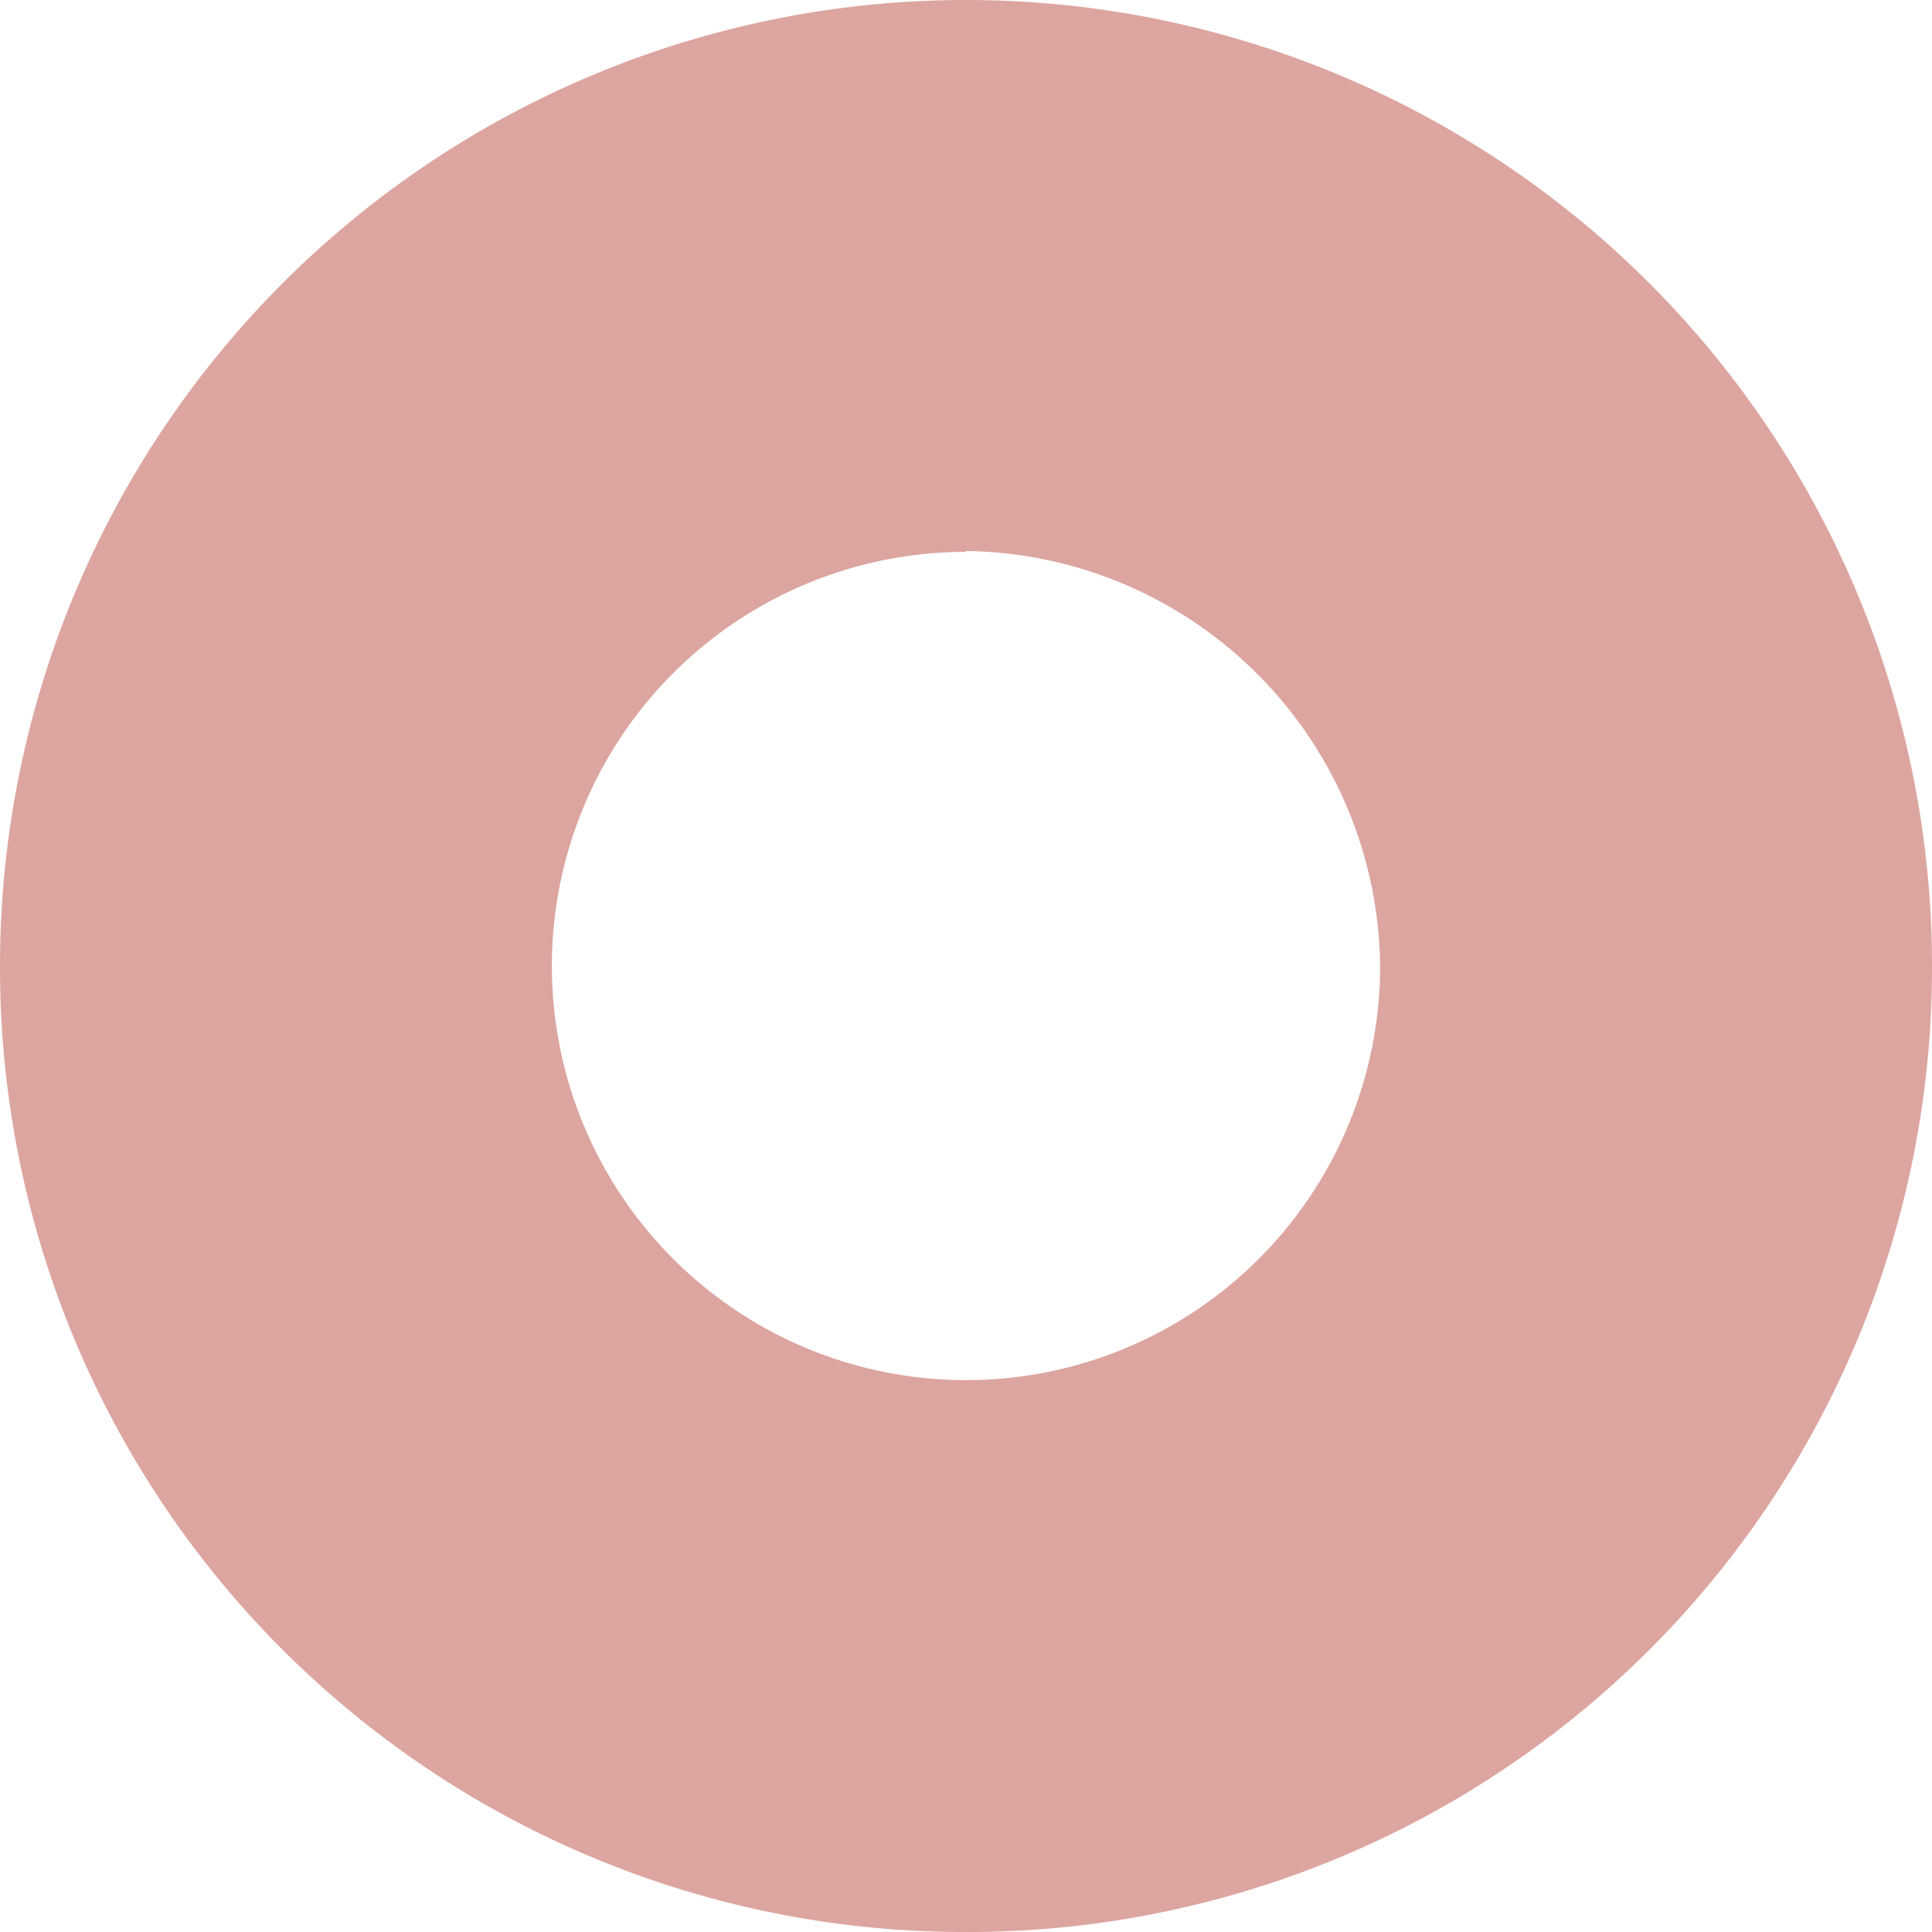 <svg xmlns="http://www.w3.org/2000/svg" width="6.662" height="6.662" viewBox="0 0 6.662 6.662"><defs><style>.a{fill:#bd4c42;opacity:0.5;}</style></defs><path class="a" d="M19.831,18.362A3.325,3.325,0,0,1,16.5,15.031a3.331,3.331,0,0,1,6.662,0A3.325,3.325,0,0,1,19.831,18.362Zm0-4.759a1.428,1.428,0,1,0,1.428,1.428A1.447,1.447,0,0,0,19.831,13.6Z" transform="translate(-16.5 -11.7)"/></svg>